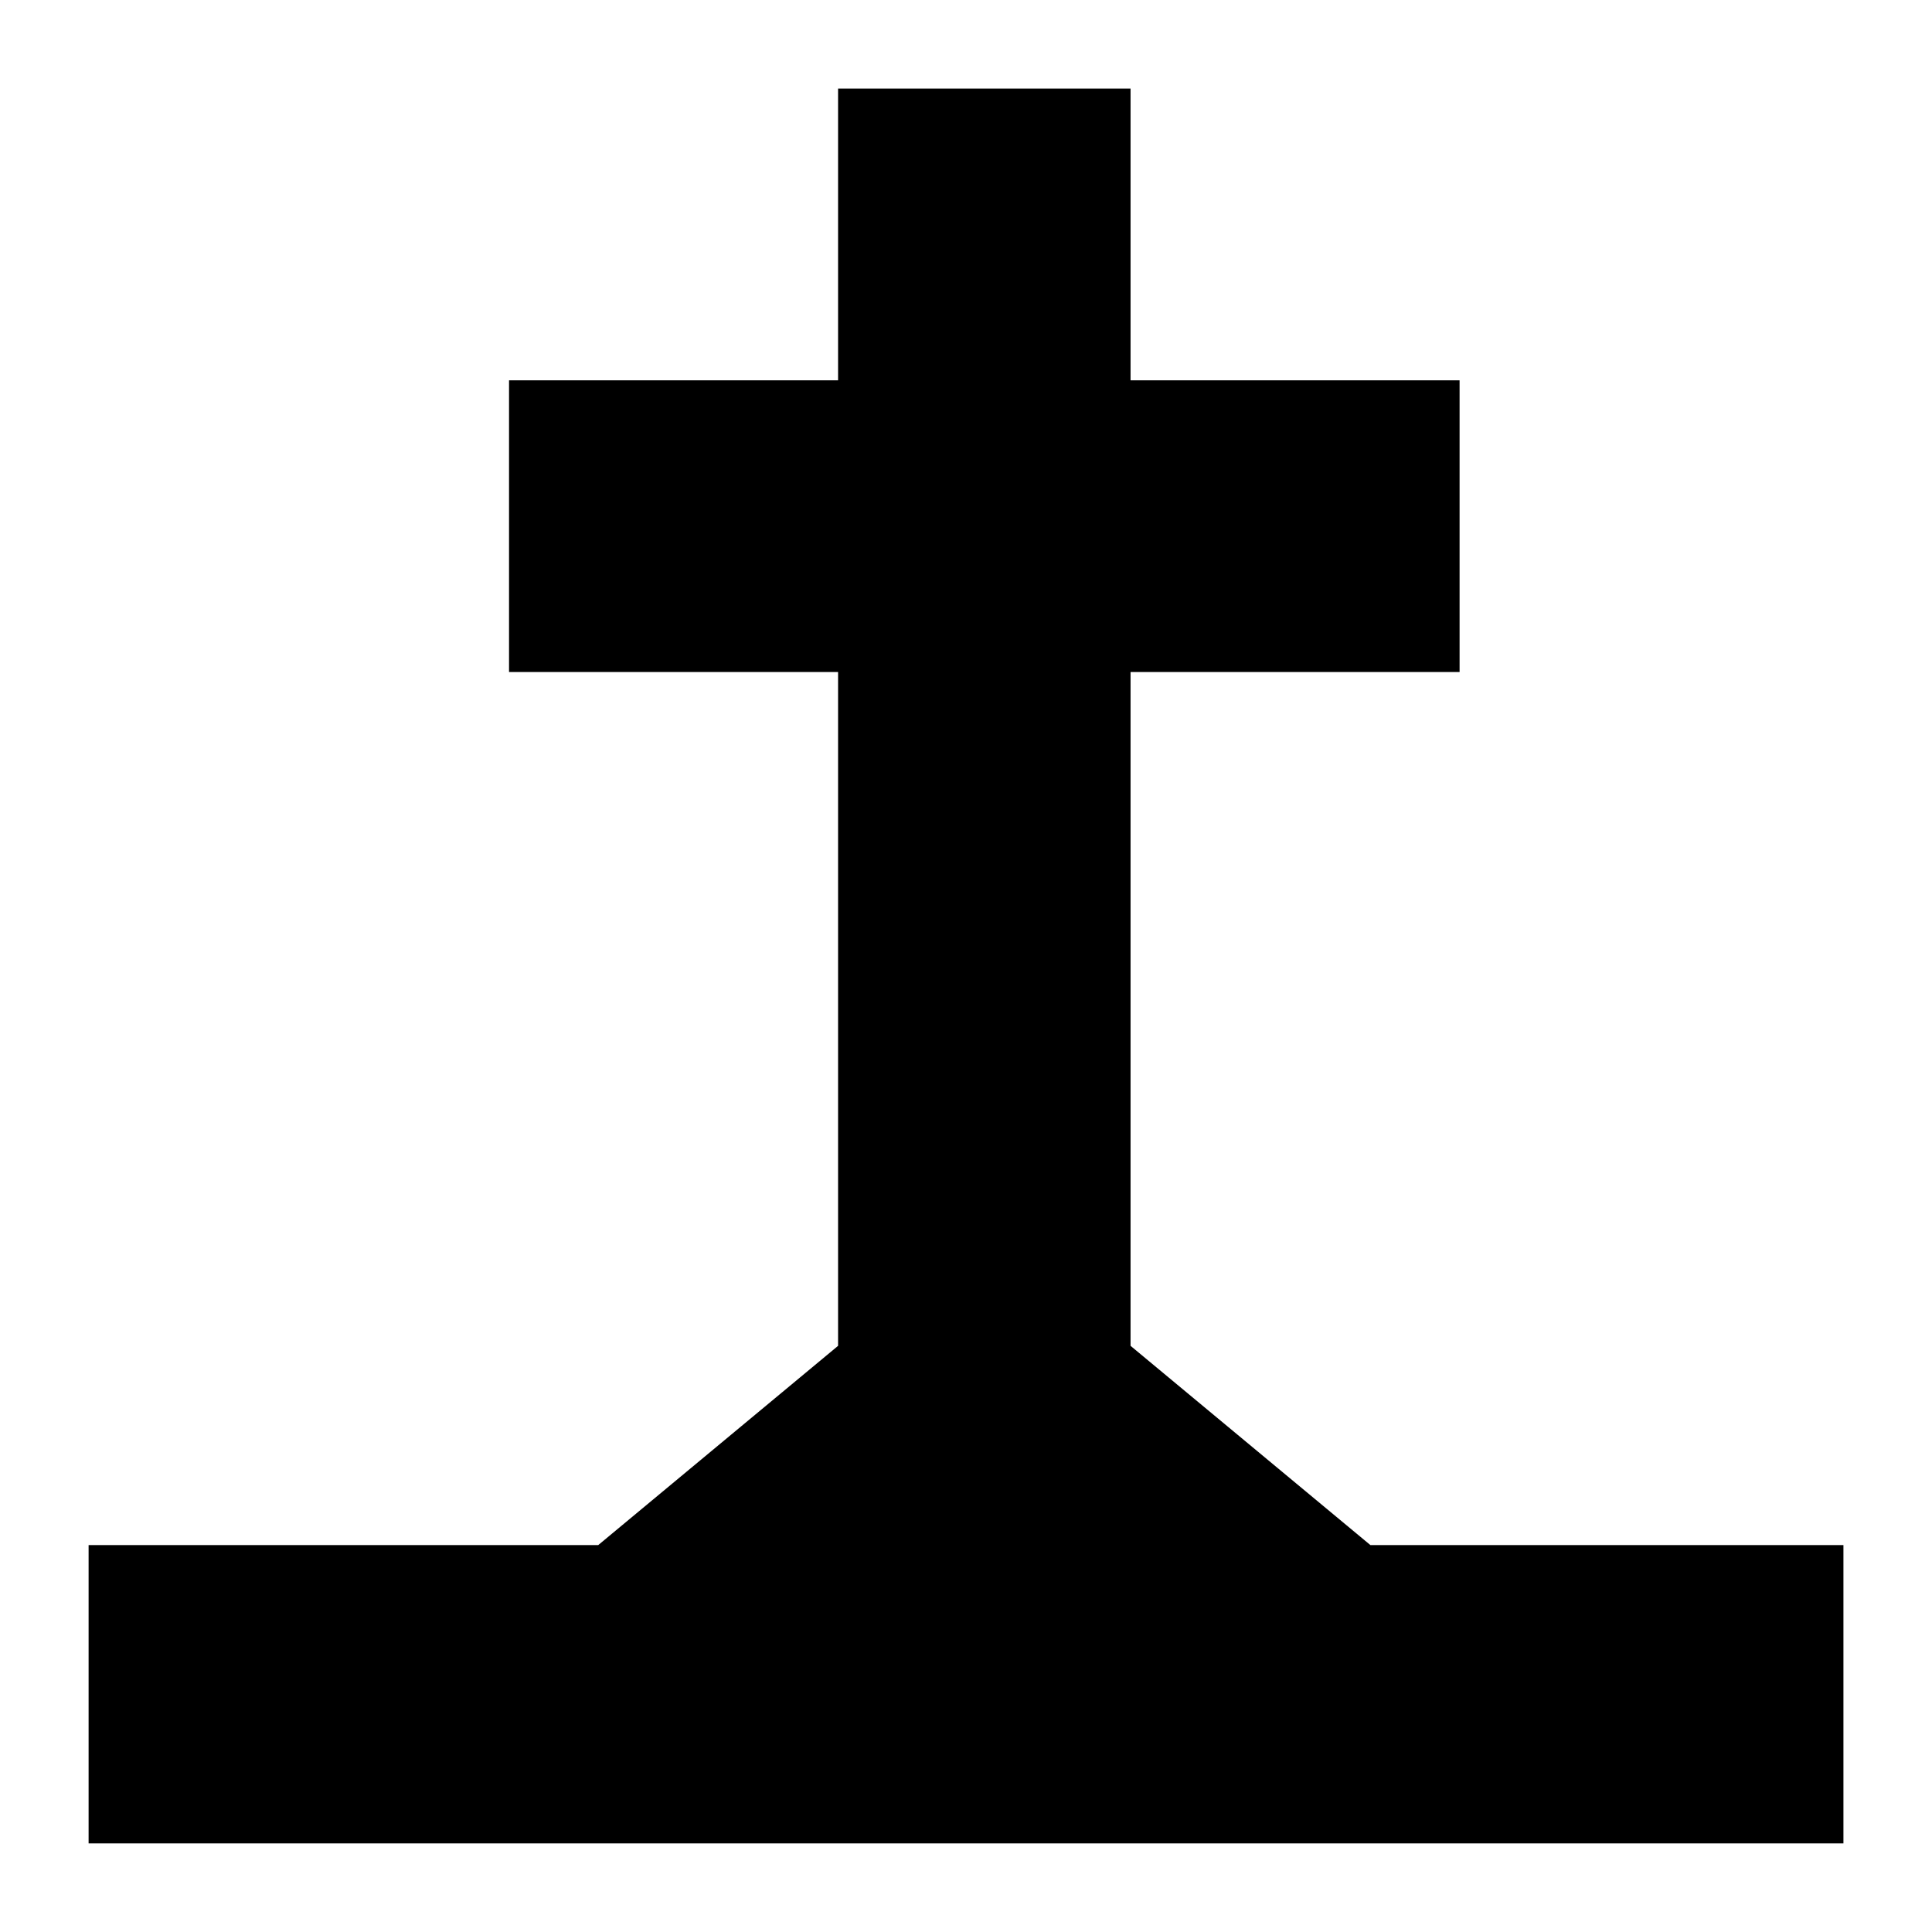 <?xml version="1.0" encoding="UTF-8"?>
<!-- Uploaded to: SVG Repo, www.svgrepo.com, Generator: SVG Repo Mixer Tools -->
<svg fill="#000000" width="800px" height="800px" version="1.1" viewBox="144 144 512 512" xmlns="http://www.w3.org/2000/svg">
 <path d="m632.53 553.46v79.062h-465.05v-79.062h135.06l63.559-52.801v-178.56h-87.199v-77.316h87.199v-77.312h77.508v77.312h87.199v77.316h-87.199v178.56l63.559 52.801z"/>
</svg>
